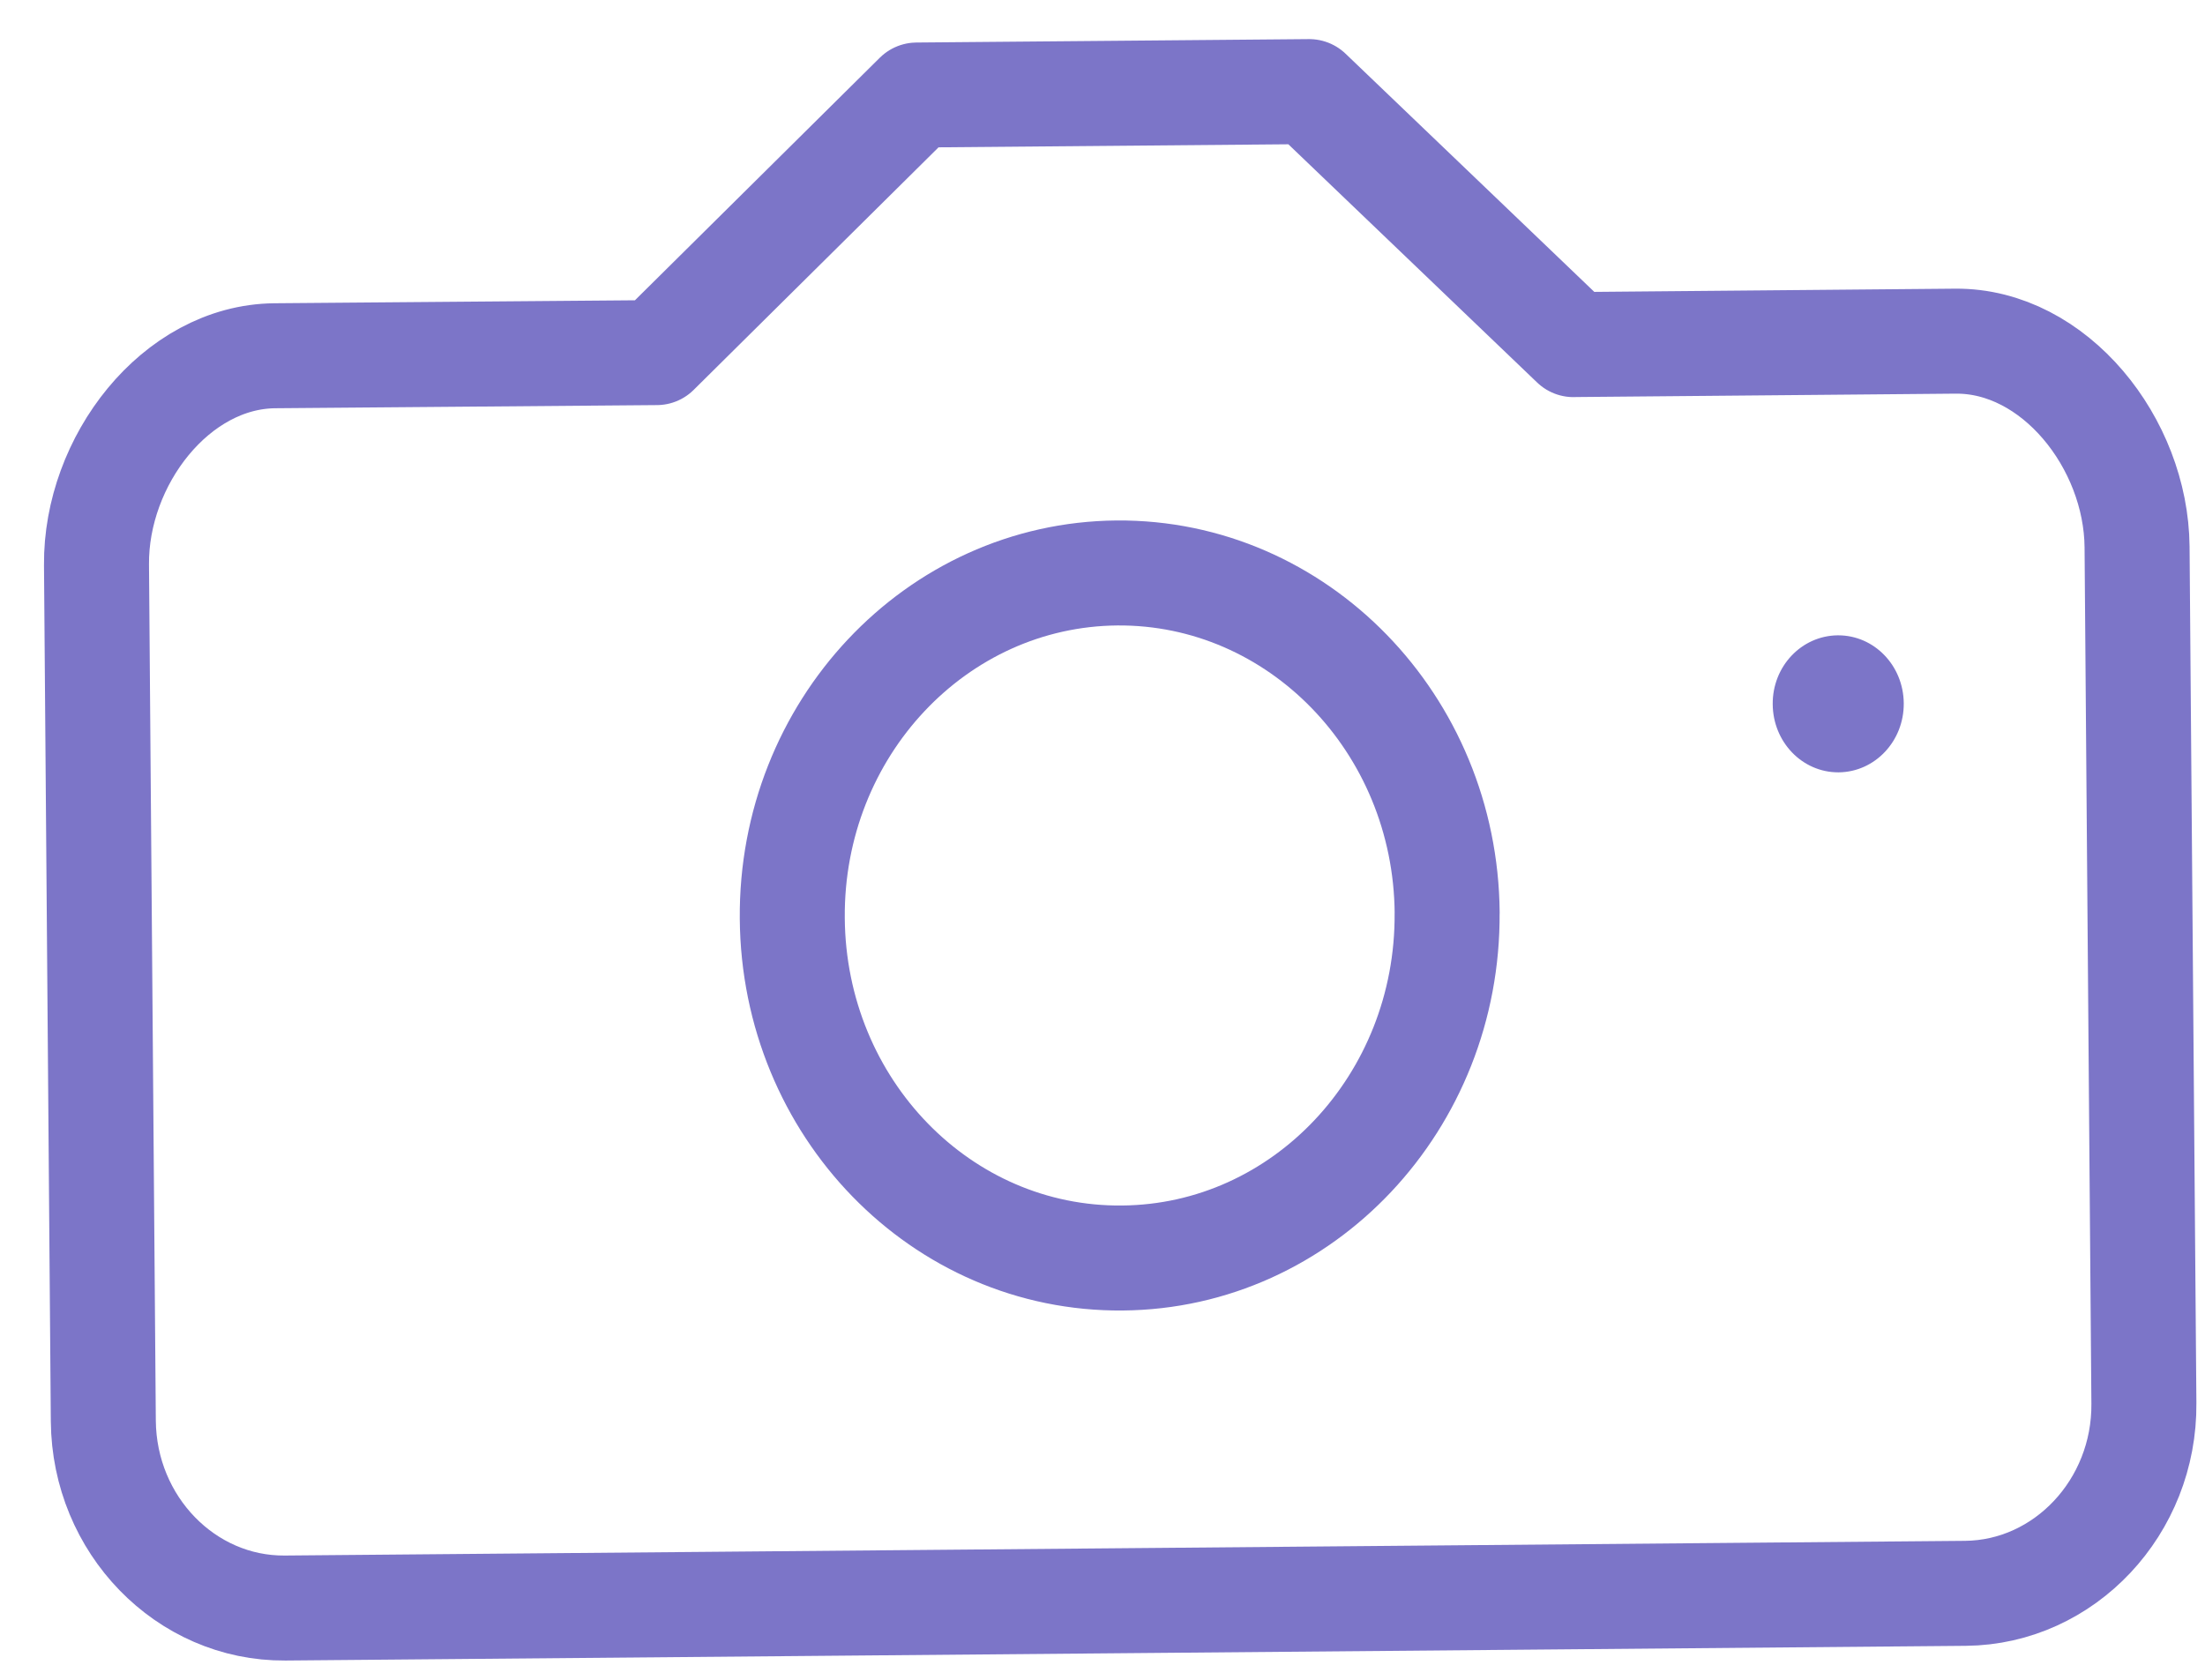 <svg width="42" height="32" viewBox="0 0 42 32" xmlns="http://www.w3.org/2000/svg"><g fill="none" fill-rule="evenodd"><path d="M27.564 17.39c.026 3.603-2.744 6.547-6.186 6.575-3.445.033-6.26-2.862-6.287-6.47-.03-3.603 2.738-6.55 6.184-6.58 3.44-.027 6.26 2.87 6.29 6.474z" stroke="#7C75C8" stroke-width="2" stroke-linejoin="round"/><path d="M29.973 6.564l7.273-.065c1.885-.016 3.443 1.943 3.46 3.92l.13 16.314c.018 1.975-1.513 3.602-3.398 3.62l-32.01.28c-1.89.014-3.443-1.584-3.46-3.562l-.13-16.312c-.017-1.978 1.51-3.964 3.397-3.982l7.274-.06m0 0l4.953-4.907 7.476-.065 5.033 4.82" stroke="#7C75C8" stroke-width="2" stroke-linecap="round" stroke-linejoin="round"/><path d="M35.014 12.103h-.01c-.692.007-1.245.594-1.238 1.313.005.72.562 1.297 1.248 1.297h.01c.69-.007 1.245-.596 1.238-1.318-.007-.72-.565-1.292-1.248-1.292" fill="#7C75C8"/></g></svg>